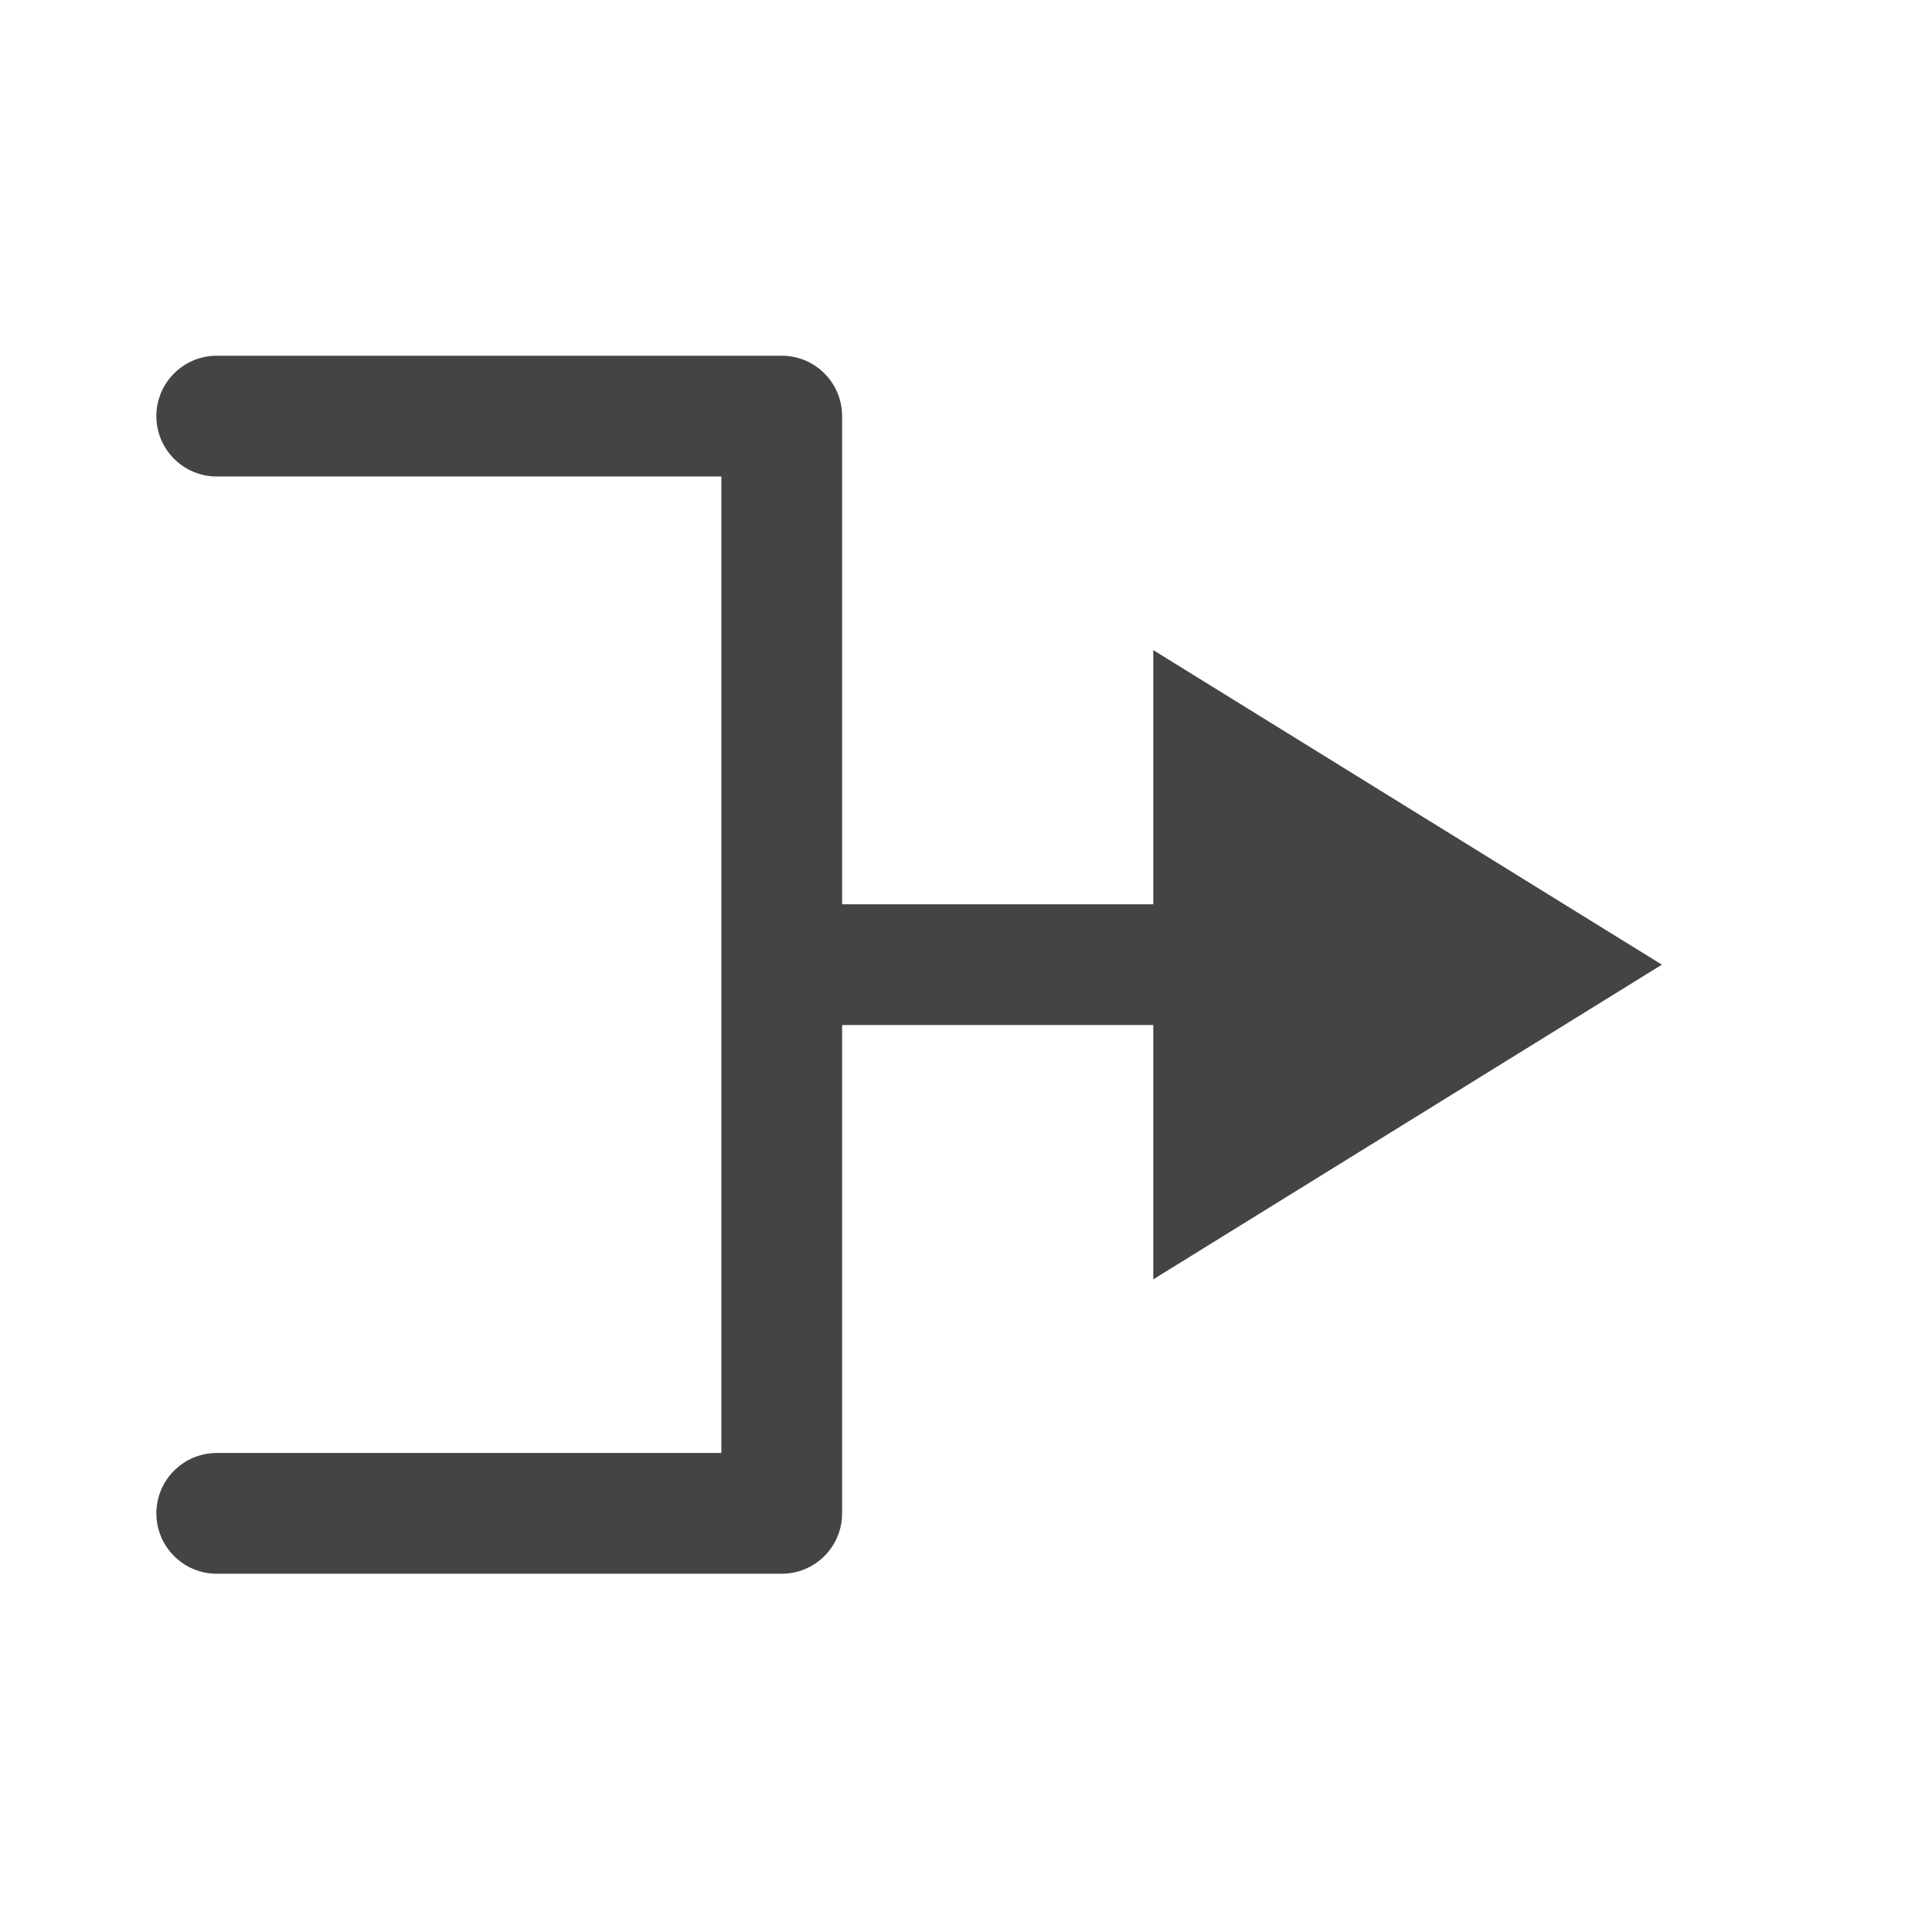 <svg xmlns="http://www.w3.org/2000/svg" style="fill-rule:evenodd;clip-rule:evenodd;stroke-linejoin:round;stroke-miterlimit:2" width="100%" height="100%" viewBox="0 0 16 16" xml:space="preserve">
 <defs>
  <style id="current-color-scheme" type="text/css">
   .ColorScheme-Text { color:#444444; } .ColorScheme-Highlight { color:#4285f4; } .ColorScheme-NeutralText { color:#ff9800; } .ColorScheme-PositiveText { color:#4caf50; } .ColorScheme-NegativeText { color:#f44336; }
  </style>
 </defs>
 <path style="fill:currentColor;" class="ColorScheme-Text" d="M9.551,8.489l-2.577,0l0,4.044c0,0.276 -0.224,0.5 -0.5,0.5l-4.679,-0c-0.276,-0 -0.5,-0.224 -0.5,-0.5c0,-0.276 0.224,-0.5 0.5,-0.5l4.179,-0l0,-8.087l-4.179,0c-0.276,0 -0.5,-0.224 -0.5,-0.5c0,-0.276 0.224,-0.5 0.5,-0.5l4.679,0c0.276,0 0.5,0.224 0.5,0.5l0,4.043l2.577,0l0,-2.105l4.212,2.605l-4.212,2.606l0,-2.106Z"/>
</svg>

